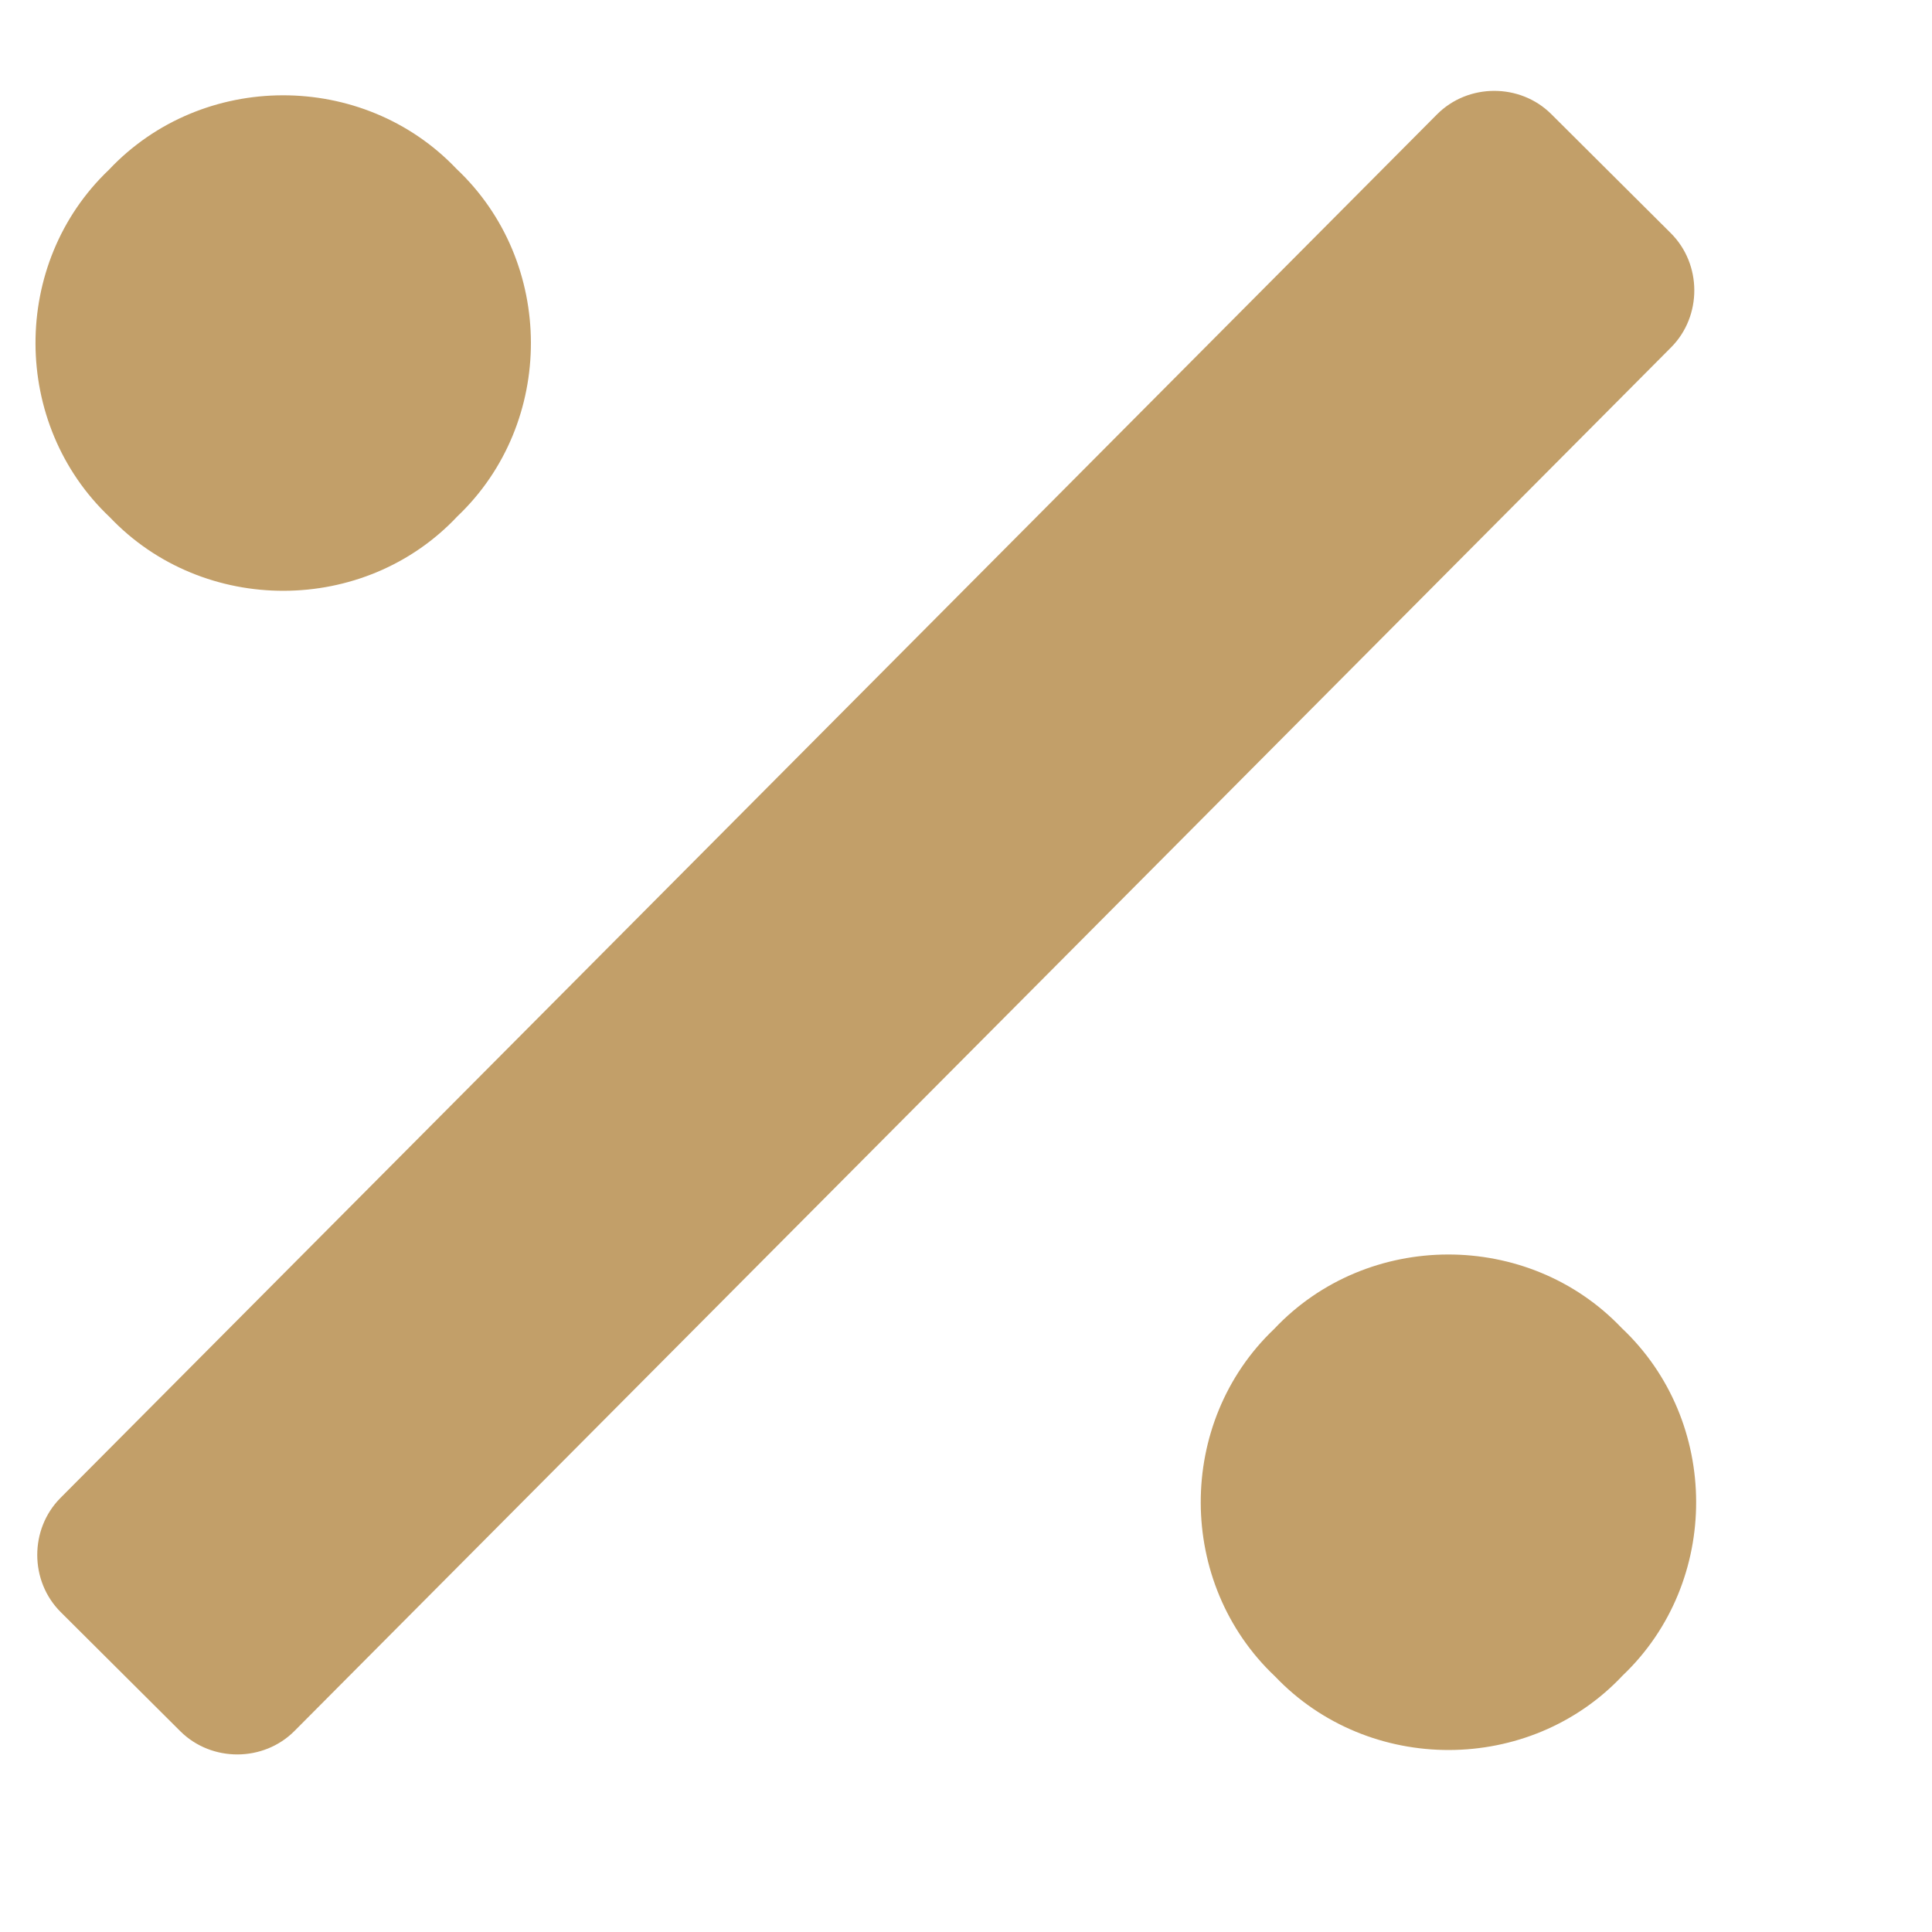 <svg width="8" height="8" viewBox="0 0 8 8" fill="none" xmlns="http://www.w3.org/2000/svg">
<path d="M1.894 2.138C2.301 1.751 2.3 1.085 1.89 0.699C1.503 0.292 0.837 0.293 0.451 0.703C0.044 1.09 0.046 1.756 0.455 2.142C0.842 2.549 1.509 2.548 1.894 2.138ZM5.276 5.503C4.869 5.89 4.871 6.556 5.28 6.942C5.668 7.349 6.334 7.348 6.719 6.938C7.126 6.551 7.125 5.885 6.715 5.499C6.328 5.092 5.662 5.093 5.276 5.503ZM6.918 0.965L6.423 0.472C6.294 0.344 6.079 0.344 5.95 0.474L0.25 6.203C0.122 6.332 0.122 6.547 0.252 6.676L0.747 7.169C0.876 7.297 1.091 7.297 1.22 7.167L6.92 1.438C7.048 1.309 7.048 1.094 6.918 0.965Z" fill="#C29F69"/>
</svg>
